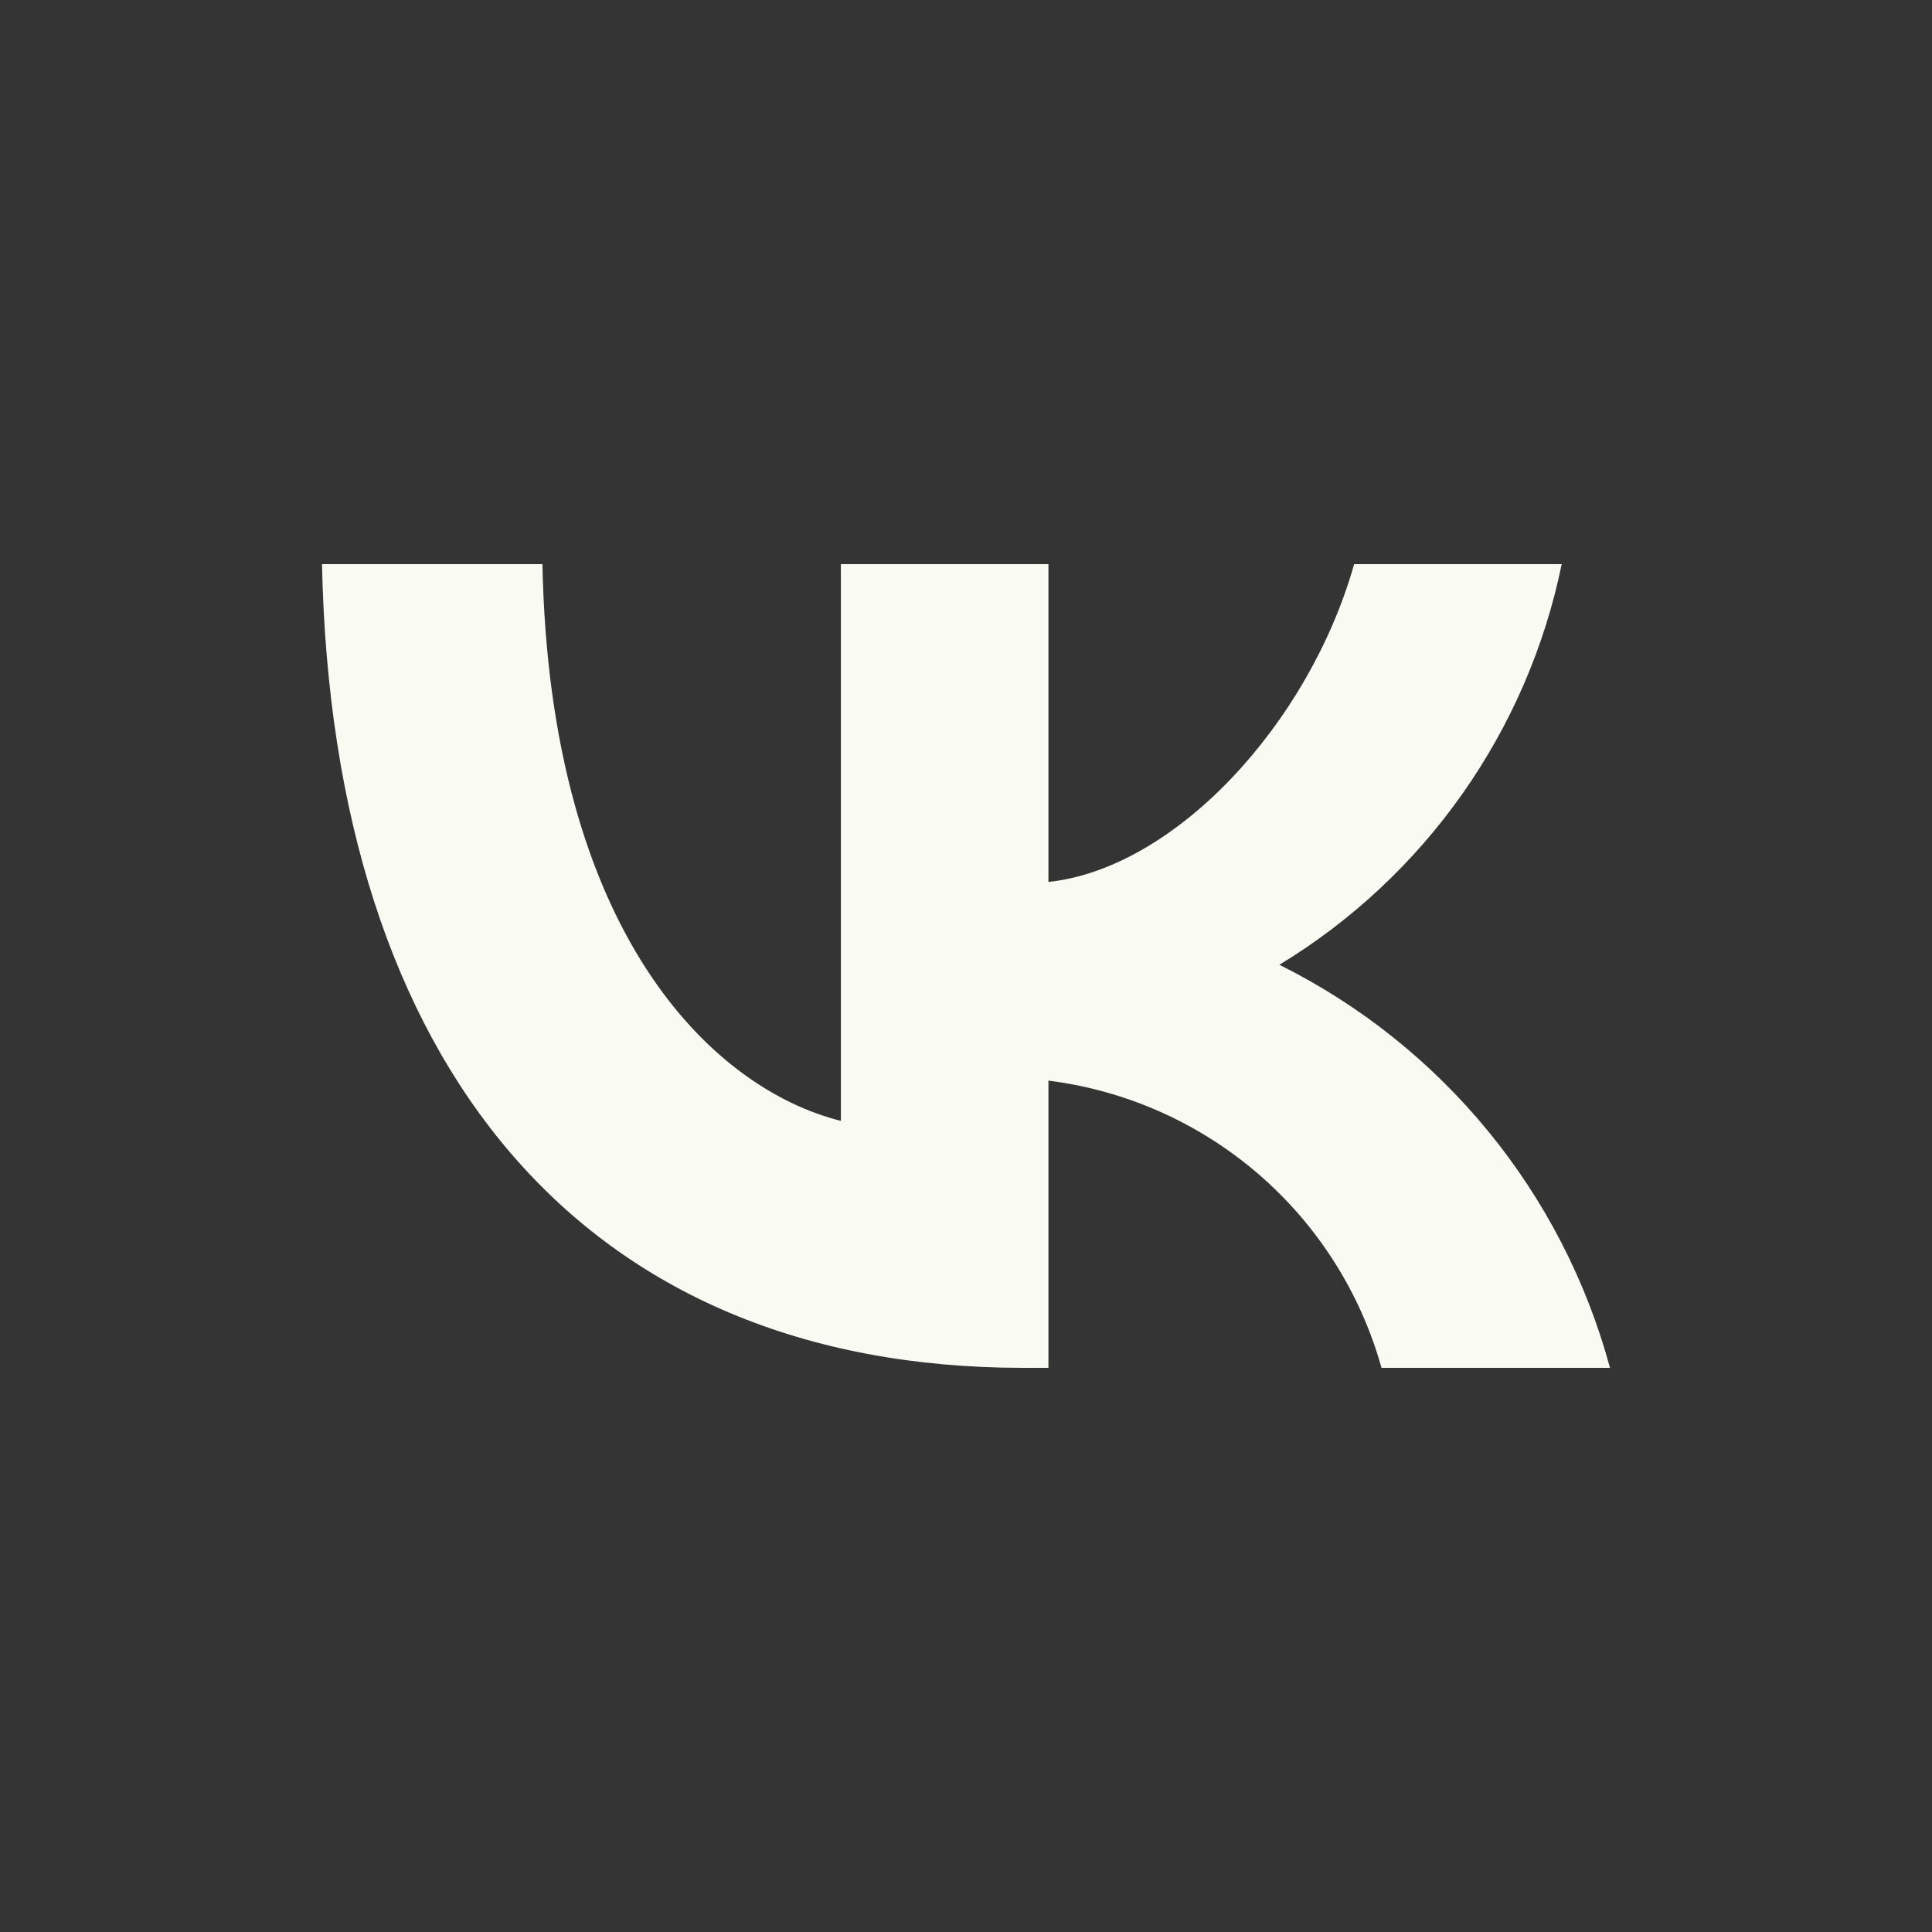 <?xml version="1.0" encoding="UTF-8"?> <svg xmlns="http://www.w3.org/2000/svg" width="30" height="30" viewBox="0 0 30 30" fill="none"><rect width="30" height="30" fill="#343434"></rect><path d="M15.893 21.24C9.06 21.24 5.162 16.555 5 8.76H8.423C8.535 14.482 11.059 16.905 13.057 17.405V8.76H16.28V13.695C18.254 13.482 20.328 11.234 21.027 8.76H24.25C23.987 10.043 23.461 11.258 22.707 12.328C21.952 13.399 20.985 14.302 19.866 14.981C21.115 15.602 22.219 16.481 23.104 17.56C23.989 18.639 24.635 19.893 25 21.24H21.452C21.125 20.07 20.459 19.023 19.54 18.23C18.619 17.436 17.486 16.932 16.28 16.78V21.24H15.893Z" fill="#F9FAF2"></path></svg> 